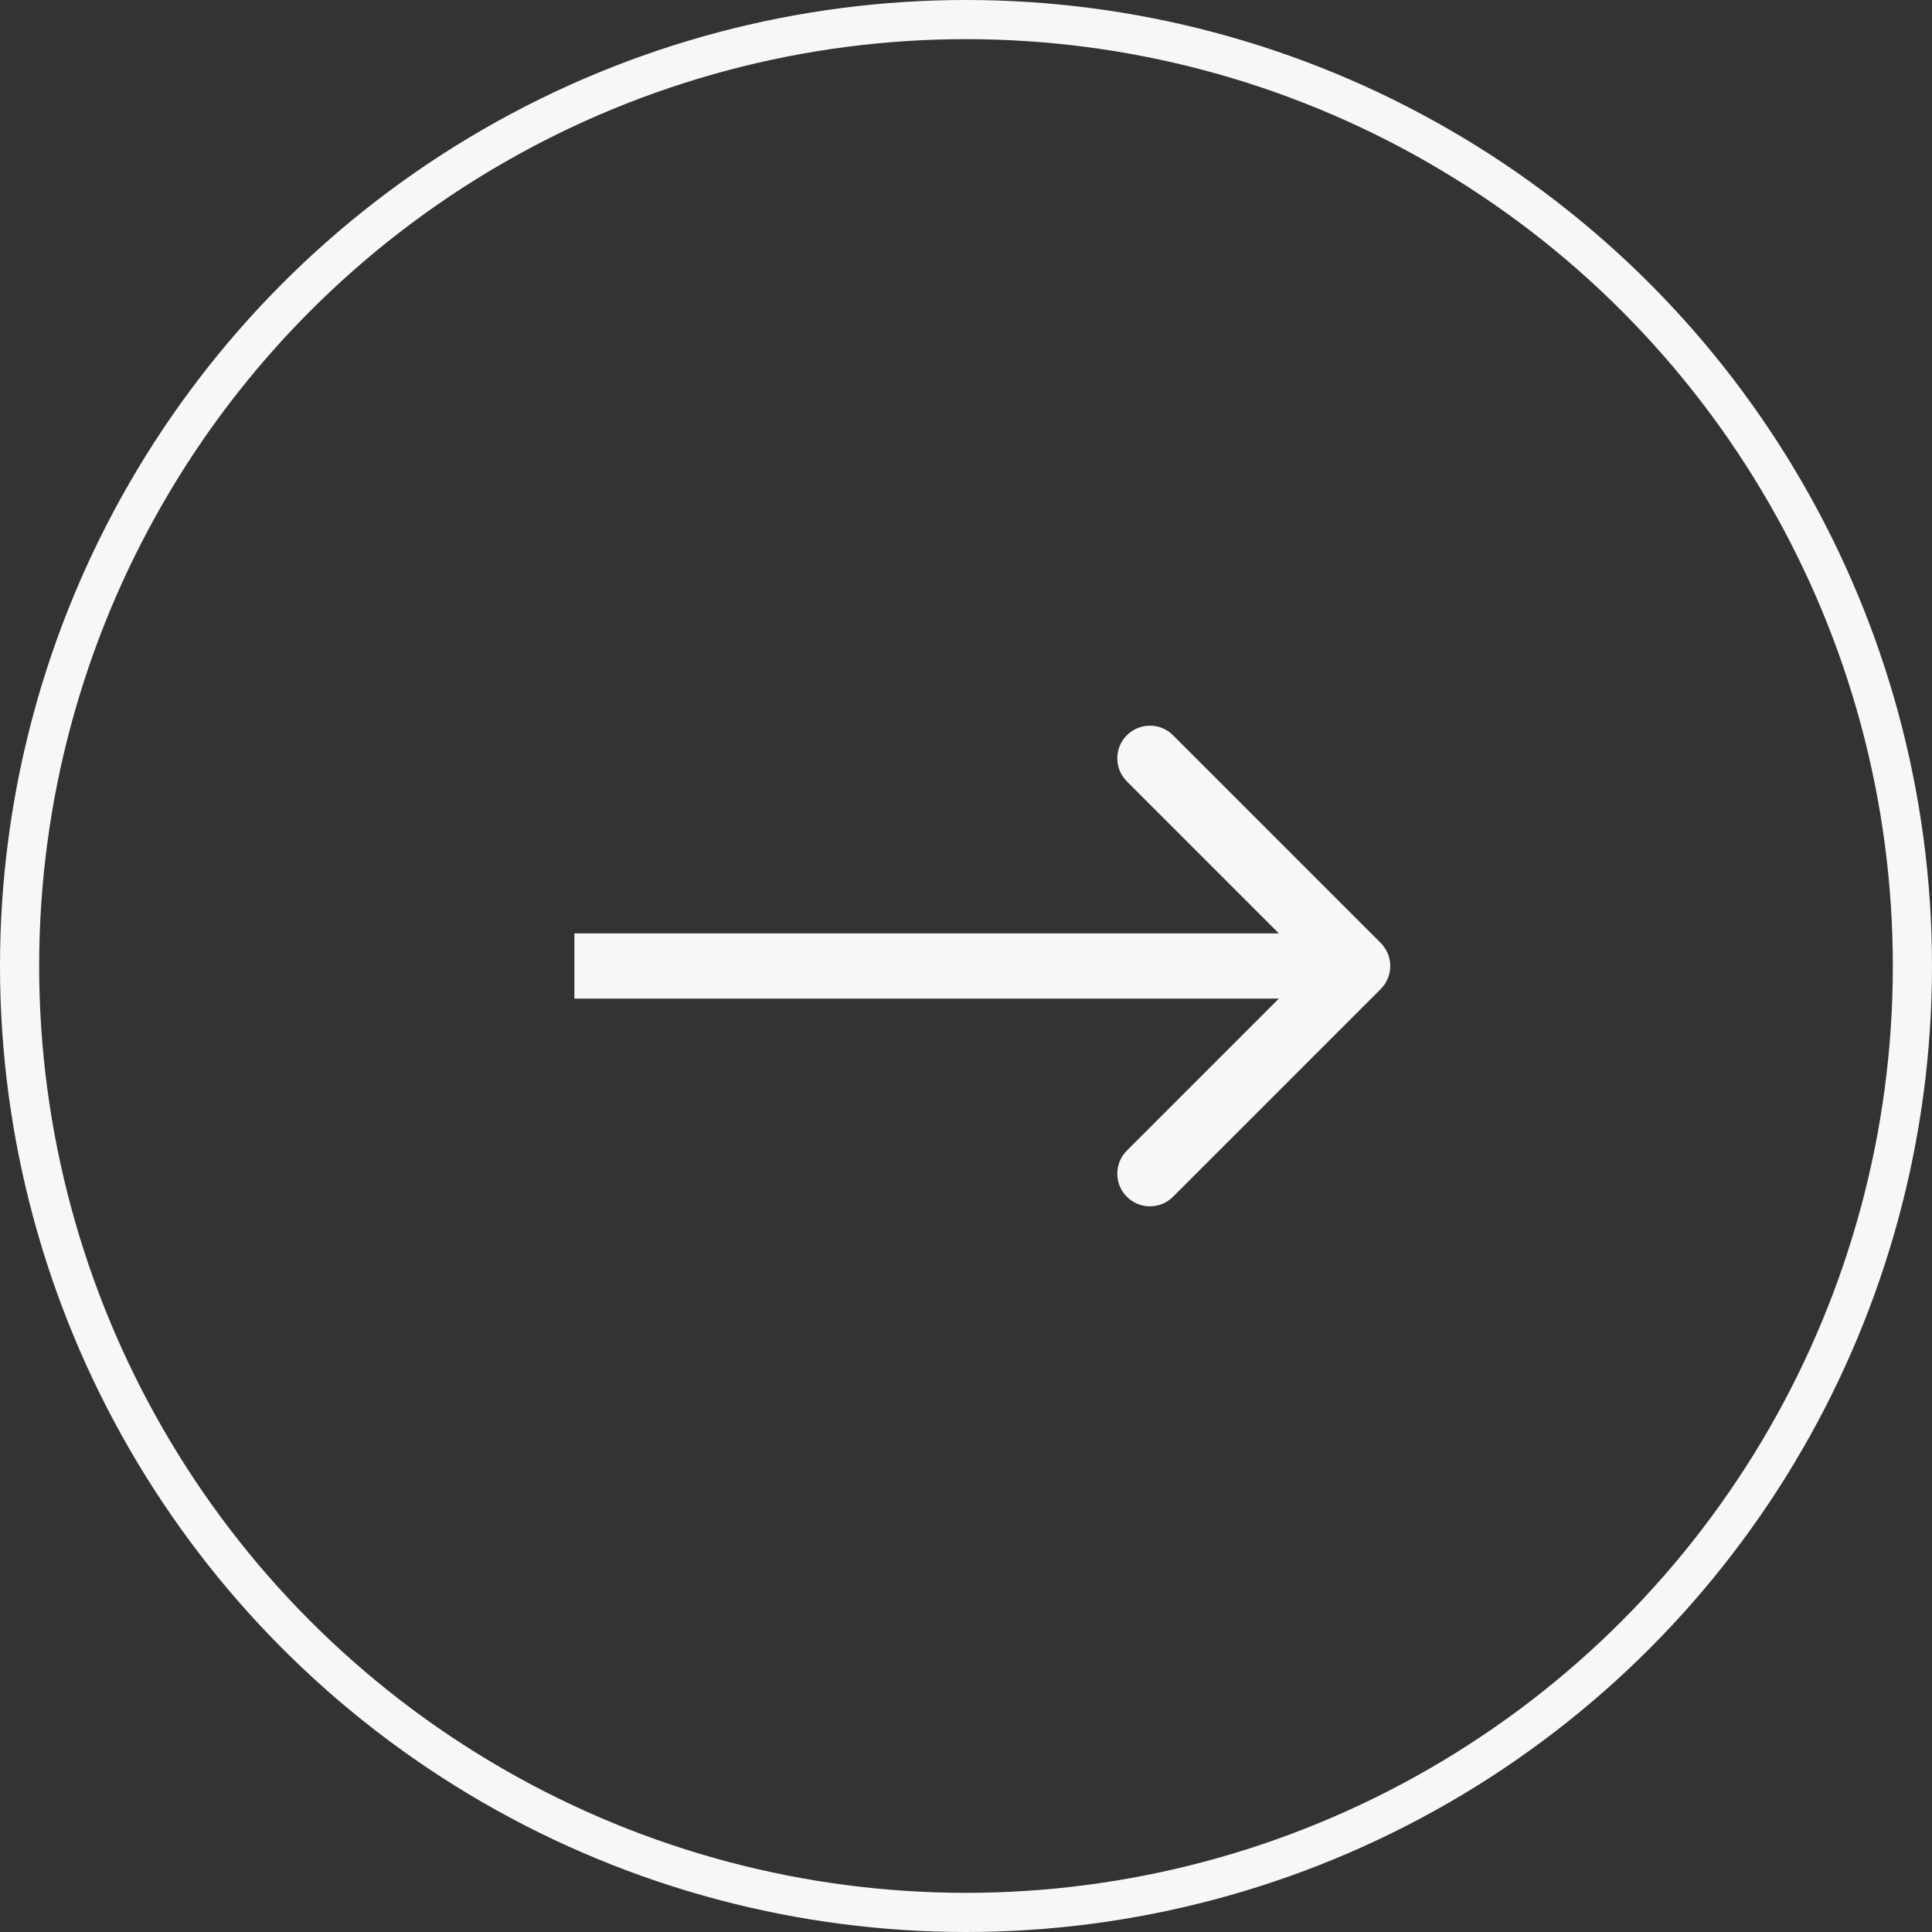 <?xml version="1.0" encoding="UTF-8"?> <svg xmlns="http://www.w3.org/2000/svg" width="74" height="74" viewBox="0 0 74 74" fill="none"><rect x="0" y="0" width="74" height="74" fill="#333333" stroke="none"/> <circle cx="37" cy="37" r="36.25" stroke="#F7F7F5" stroke-width="1.5"></circle> <path d="M52.884 37.884C53.372 37.396 53.372 36.604 52.884 36.116L44.929 28.161C44.441 27.673 43.649 27.673 43.161 28.161C42.673 28.649 42.673 29.441 43.161 29.929L50.232 37L43.161 44.071C42.673 44.559 42.673 45.351 43.161 45.839C43.649 46.327 44.441 46.327 44.929 45.839L52.884 37.884ZM22 38.25H52V35.75H22V38.25Z" fill="#F7F7F5"></path> </svg> 